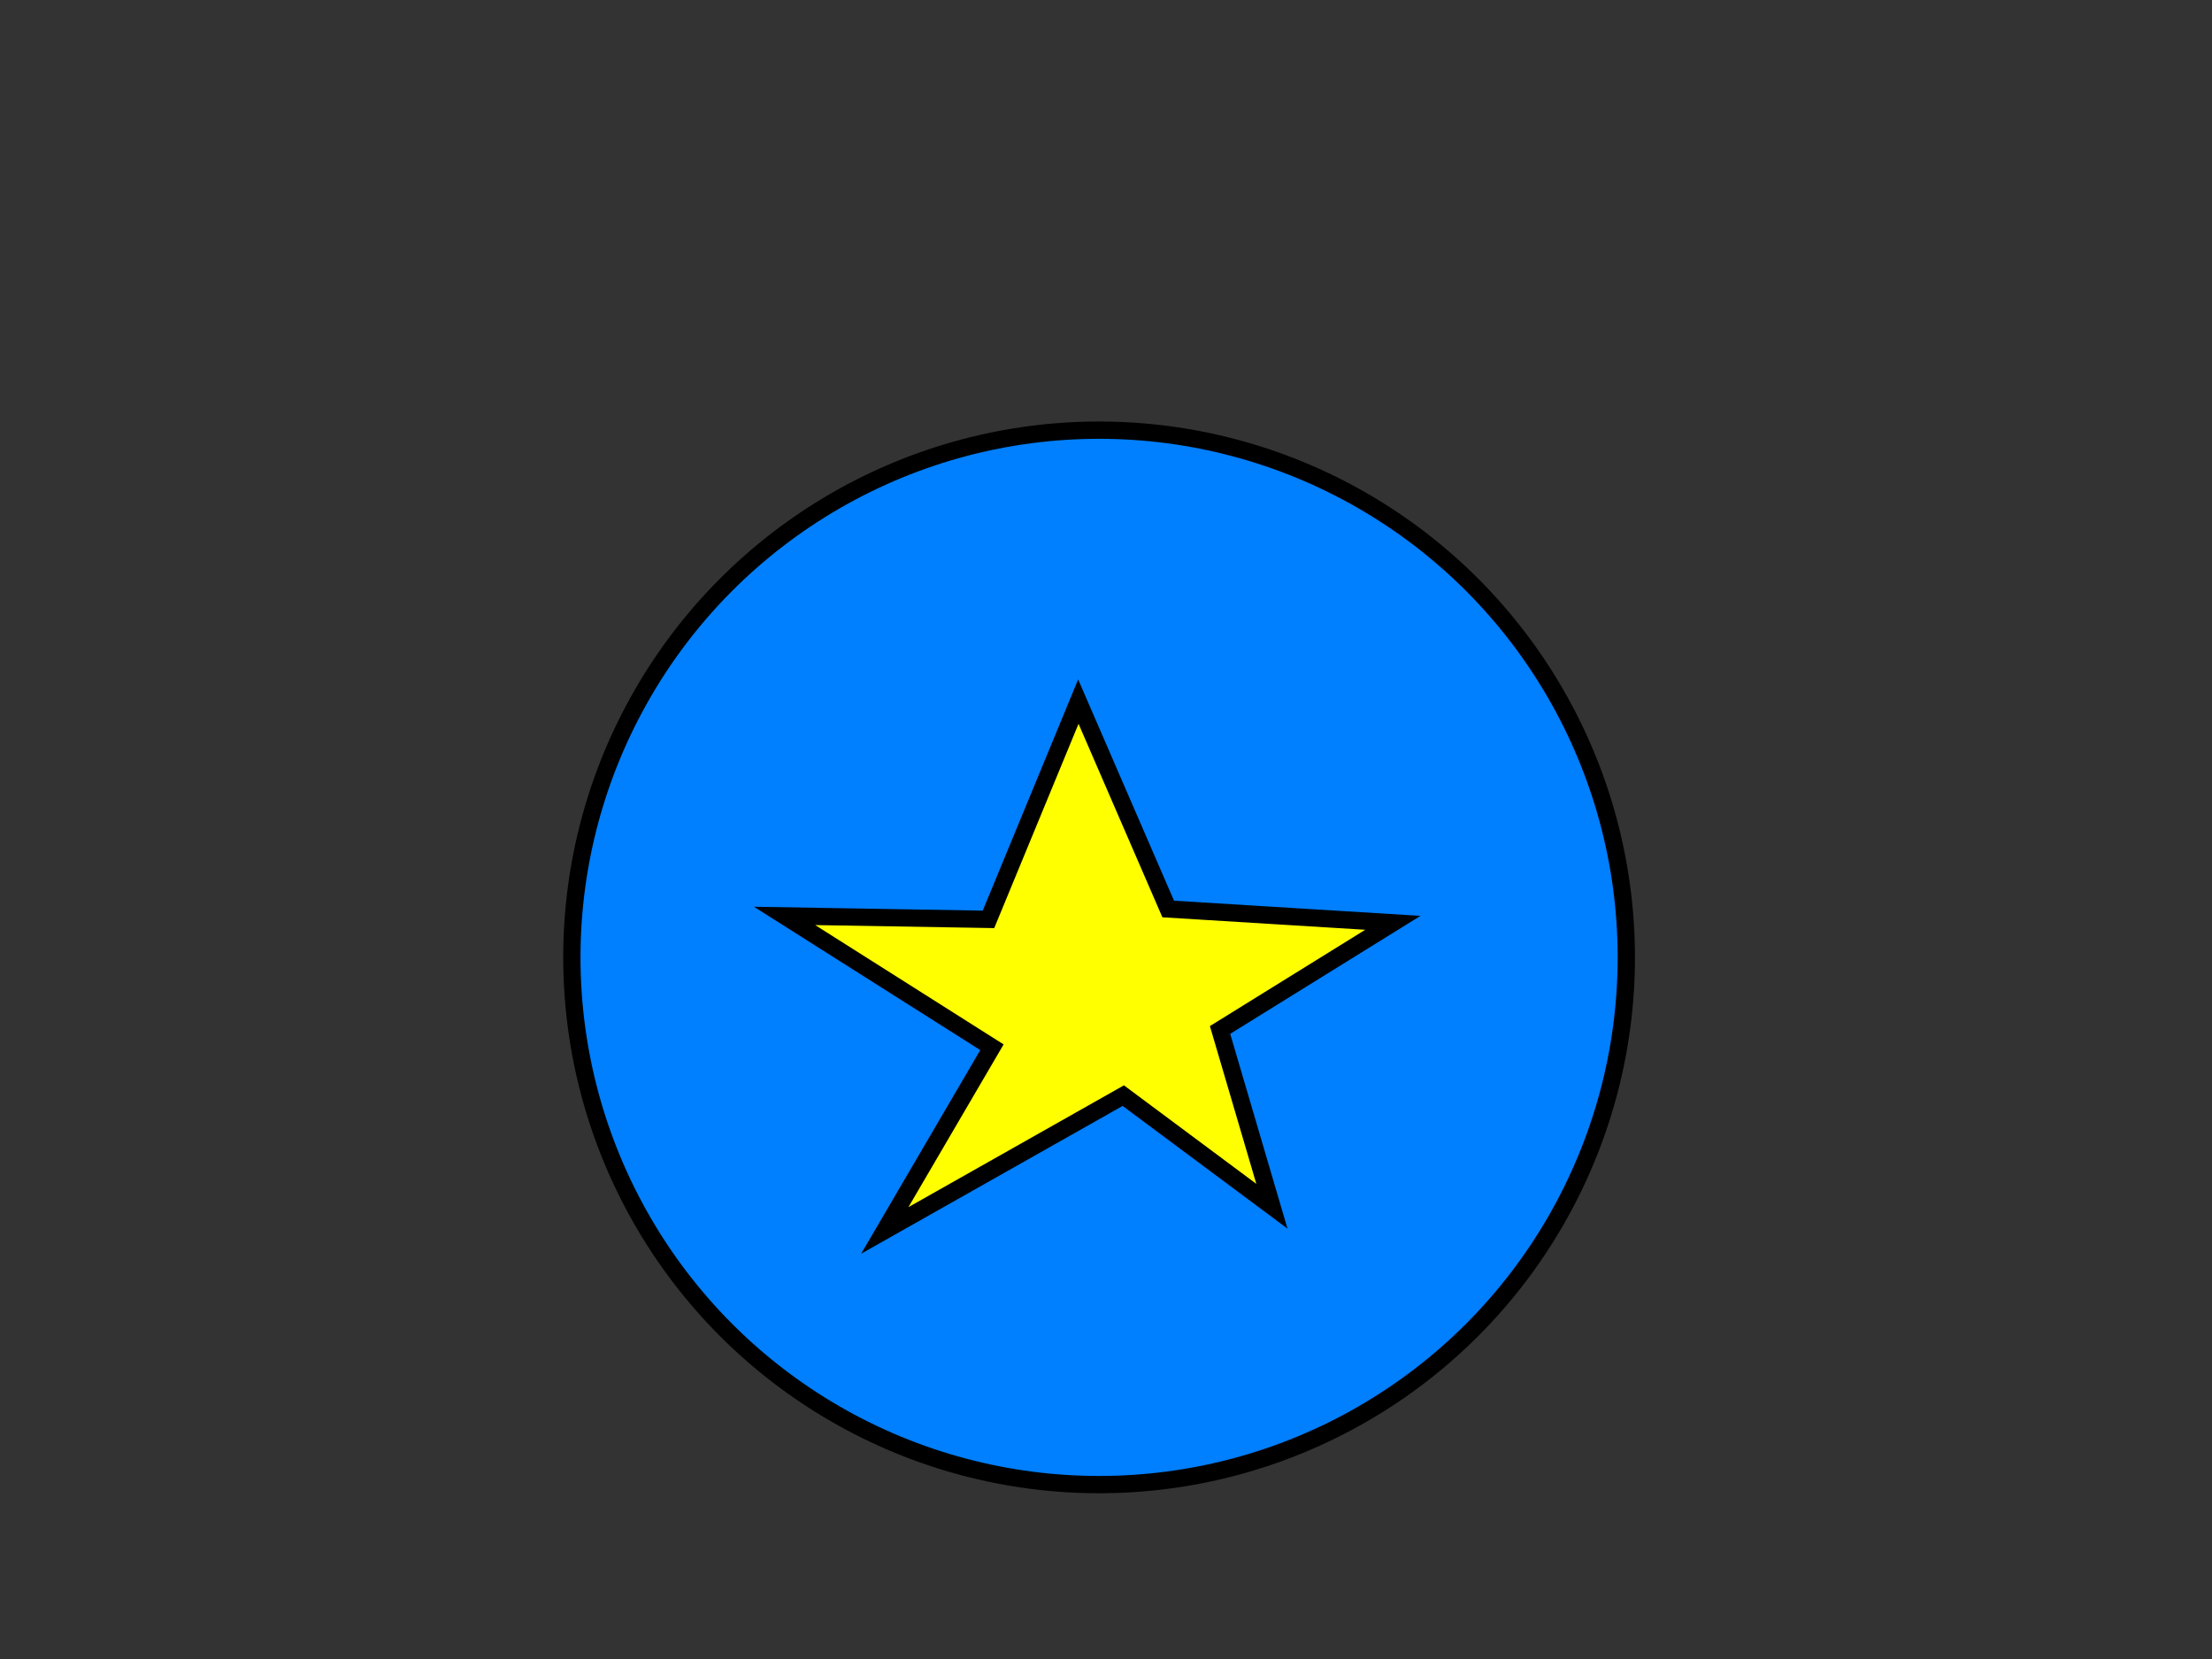 <?xml version="1.0"?><svg width="640" height="480" xmlns="http://www.w3.org/2000/svg">
 <rect width="100%" height="100%" fill="#333333" stroke="none"/>
 <!-- Created with SVG-edit - http://svg-edit.googlecode.com/ -->
 <g>
  <title>Layer 1</title>

  <circle id="svg_2" r="152.542" cy="277" cx="318" stroke-width="5" stroke="#000000" fill="#007fff"/>
  <path id="svg_5" d="m312,203l-26,63l-59,-1l60,38l-31,53l69,-39l43,32l-15,-51l50,-31l-65,-4l-26,-60z" stroke-linecap="null" stroke-linejoin="null" stroke-dasharray="null" stroke-width="5" stroke="#000000" fill="#ffff00"/>
 </g>
</svg>